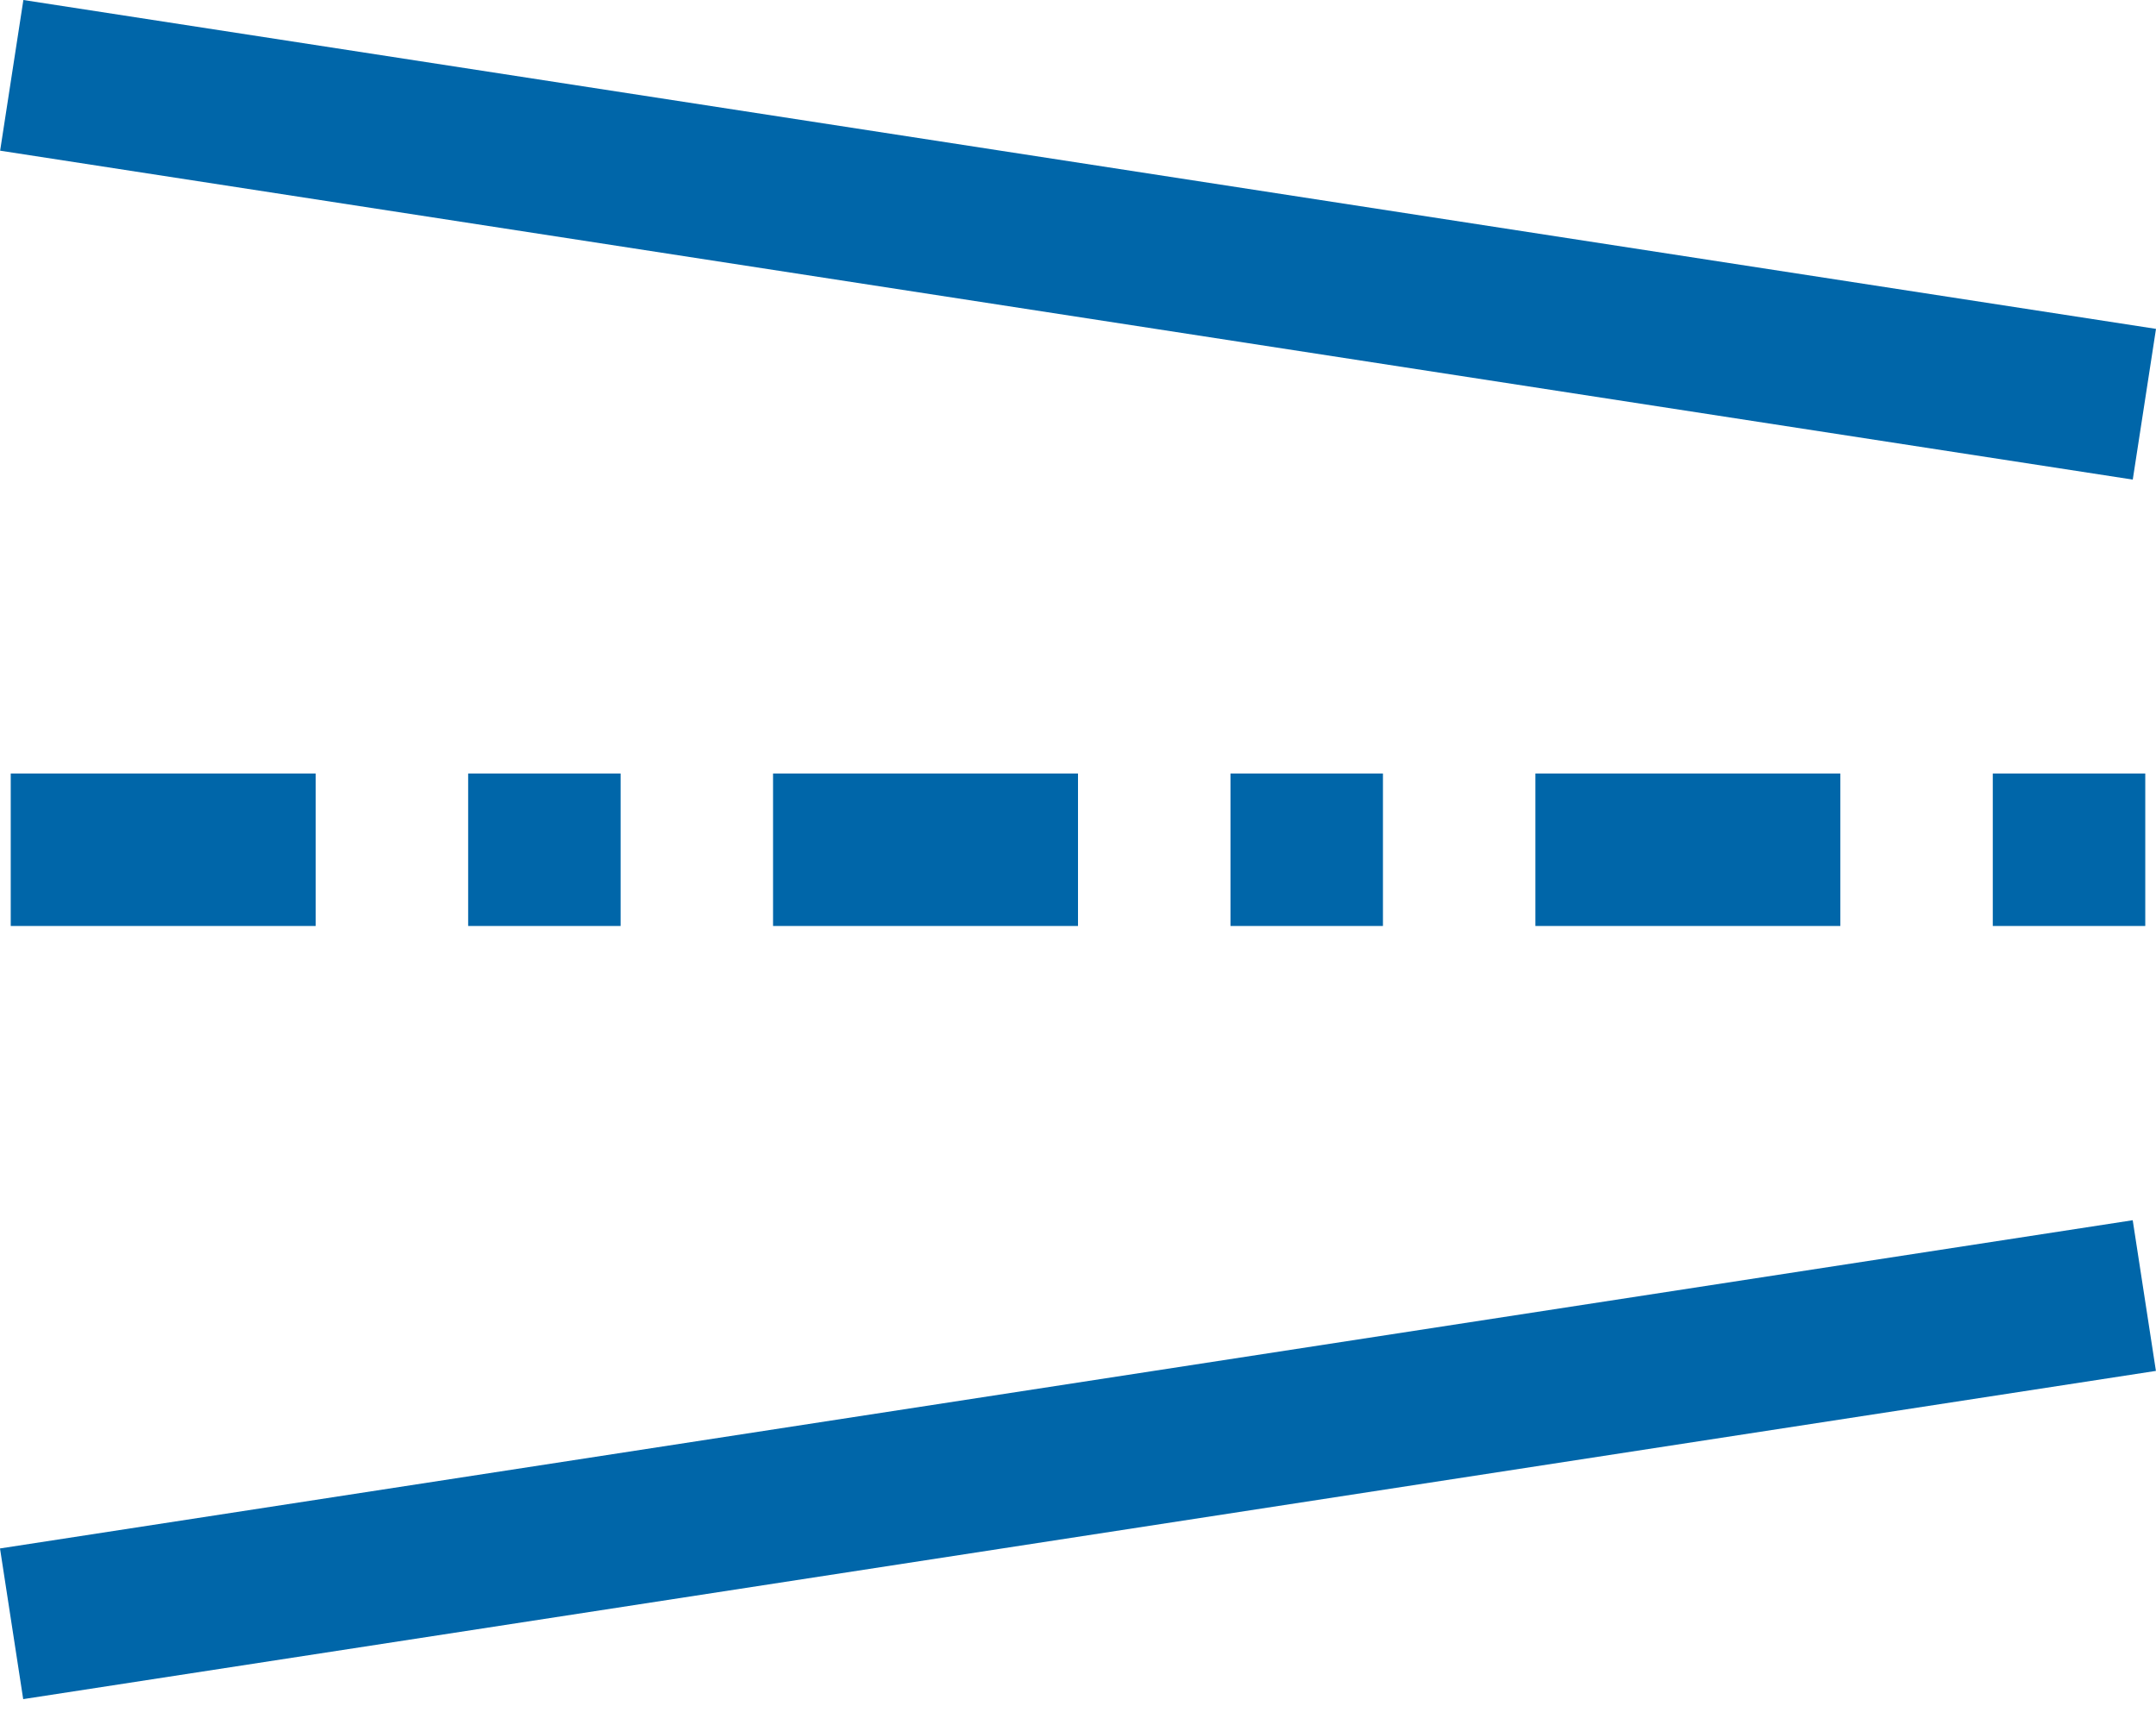 <svg width="50" height="40" viewBox="0 0 50 40" fill="none" xmlns="http://www.w3.org/2000/svg">
<path d="M7.321 17.936V21.472H0.249V17.936H7.321ZM14.393 17.936V21.472H10.857V17.936H14.393ZM25 17.936V21.472H17.928V17.936L25 17.936ZM32.072 17.936V21.472H28.536V17.936H32.072ZM42.679 17.936V21.472H35.607V17.936H42.679ZM49.751 17.936V21.472H46.215V17.936H49.751Z" fill="#0066A9"/>
<path d="M0.542 -0L50 7.626L49.461 11.121L0.003 3.494L0.542 -0Z" fill="#0066A9"/>
<path d="M49.46 28.295L49.998 31.789L0.538 39.4L5.54456e-05 35.906L49.46 28.295Z" fill="#0066A9"/>
</svg>
